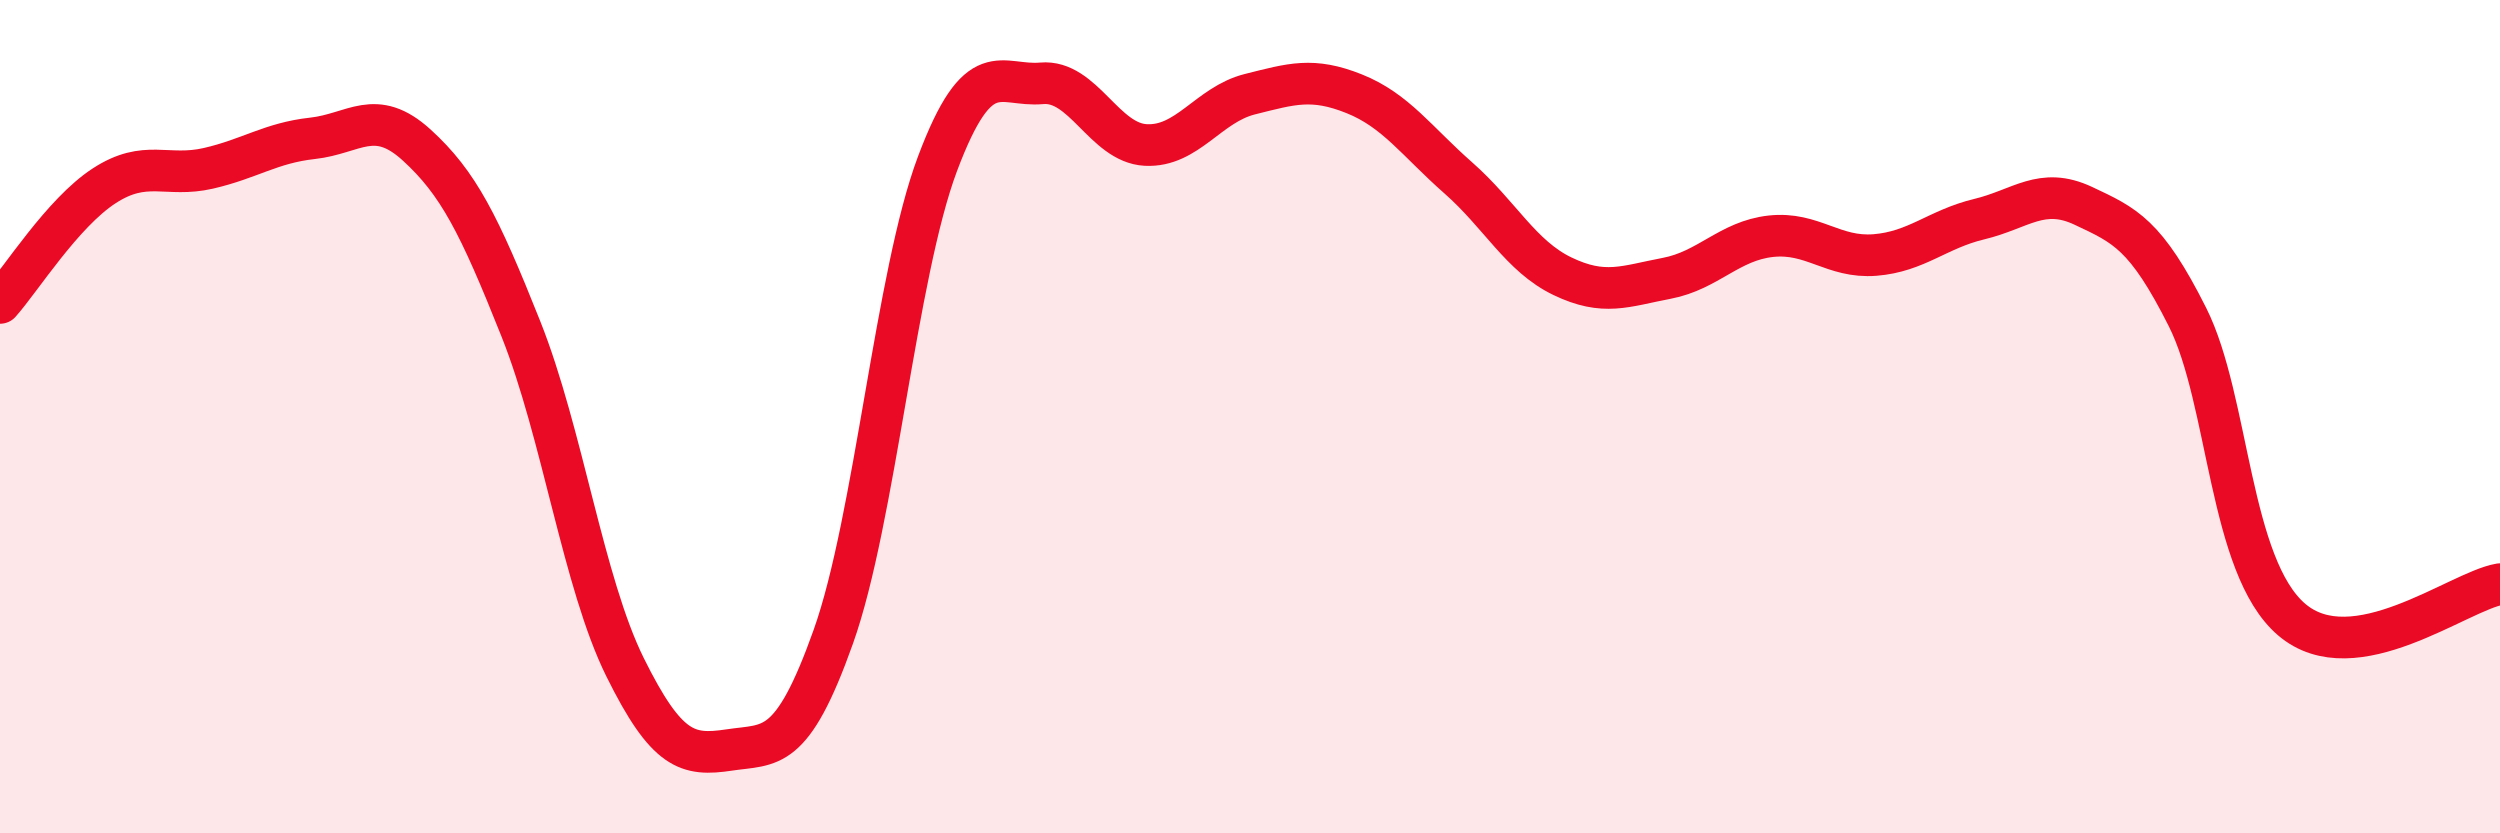 
    <svg width="60" height="20" viewBox="0 0 60 20" xmlns="http://www.w3.org/2000/svg">
      <path
        d="M 0,7.27 C 0.5,6.71 1.5,5.11 2.5,4.46 C 3.5,3.81 4,4.27 5,4.04 C 6,3.81 6.5,3.43 7.5,3.32 C 8.5,3.21 9,2.57 10,3.48 C 11,4.39 11.5,5.38 12.5,7.89 C 13.5,10.4 14,13.99 15,16.01 C 16,18.03 16.5,18.15 17.5,18 C 18.5,17.85 19,18.09 20,15.28 C 21,12.47 21.5,6.59 22.5,3.93 C 23.5,1.27 24,2.09 25,2 C 26,1.91 26.5,3.43 27.5,3.48 C 28.5,3.53 29,2.51 30,2.26 C 31,2.01 31.5,1.85 32.5,2.25 C 33.5,2.65 34,3.39 35,4.27 C 36,5.15 36.5,6.15 37.5,6.63 C 38.5,7.11 39,6.87 40,6.68 C 41,6.49 41.5,5.78 42.5,5.67 C 43.5,5.56 44,6.2 45,6.12 C 46,6.04 46.5,5.5 47.5,5.26 C 48.5,5.02 49,4.47 50,4.94 C 51,5.41 51.5,5.62 52.5,7.61 C 53.5,9.6 53.5,13.59 55,14.87 C 56.5,16.15 59,14.19 60,14.02L60 20L0 20Z"
        fill="#EB0A25"
        opacity="0.1"
        stroke-linecap="round"
        stroke-linejoin="round"
      />
      <path
        d="M 0,7.27 C 0.5,6.71 1.5,5.11 2.5,4.46 C 3.5,3.81 4,4.27 5,4.04 C 6,3.81 6.5,3.43 7.5,3.32 C 8.5,3.21 9,2.57 10,3.48 C 11,4.39 11.5,5.38 12.5,7.89 C 13.5,10.4 14,13.99 15,16.01 C 16,18.03 16.5,18.15 17.5,18 C 18.5,17.85 19,18.09 20,15.28 C 21,12.47 21.5,6.59 22.5,3.93 C 23.5,1.27 24,2.09 25,2 C 26,1.91 26.5,3.43 27.5,3.48 C 28.5,3.53 29,2.51 30,2.26 C 31,2.01 31.5,1.85 32.5,2.25 C 33.5,2.65 34,3.39 35,4.27 C 36,5.15 36.5,6.15 37.5,6.63 C 38.5,7.11 39,6.87 40,6.68 C 41,6.49 41.5,5.78 42.5,5.67 C 43.5,5.56 44,6.2 45,6.12 C 46,6.04 46.5,5.5 47.5,5.26 C 48.5,5.02 49,4.47 50,4.94 C 51,5.41 51.5,5.62 52.5,7.61 C 53.5,9.6 53.5,13.59 55,14.87 C 56.5,16.15 59,14.19 60,14.02"
        stroke="#EB0A25"
        stroke-width="1"
        fill="none"
        stroke-linecap="round"
        stroke-linejoin="round"
      />
    </svg>
  